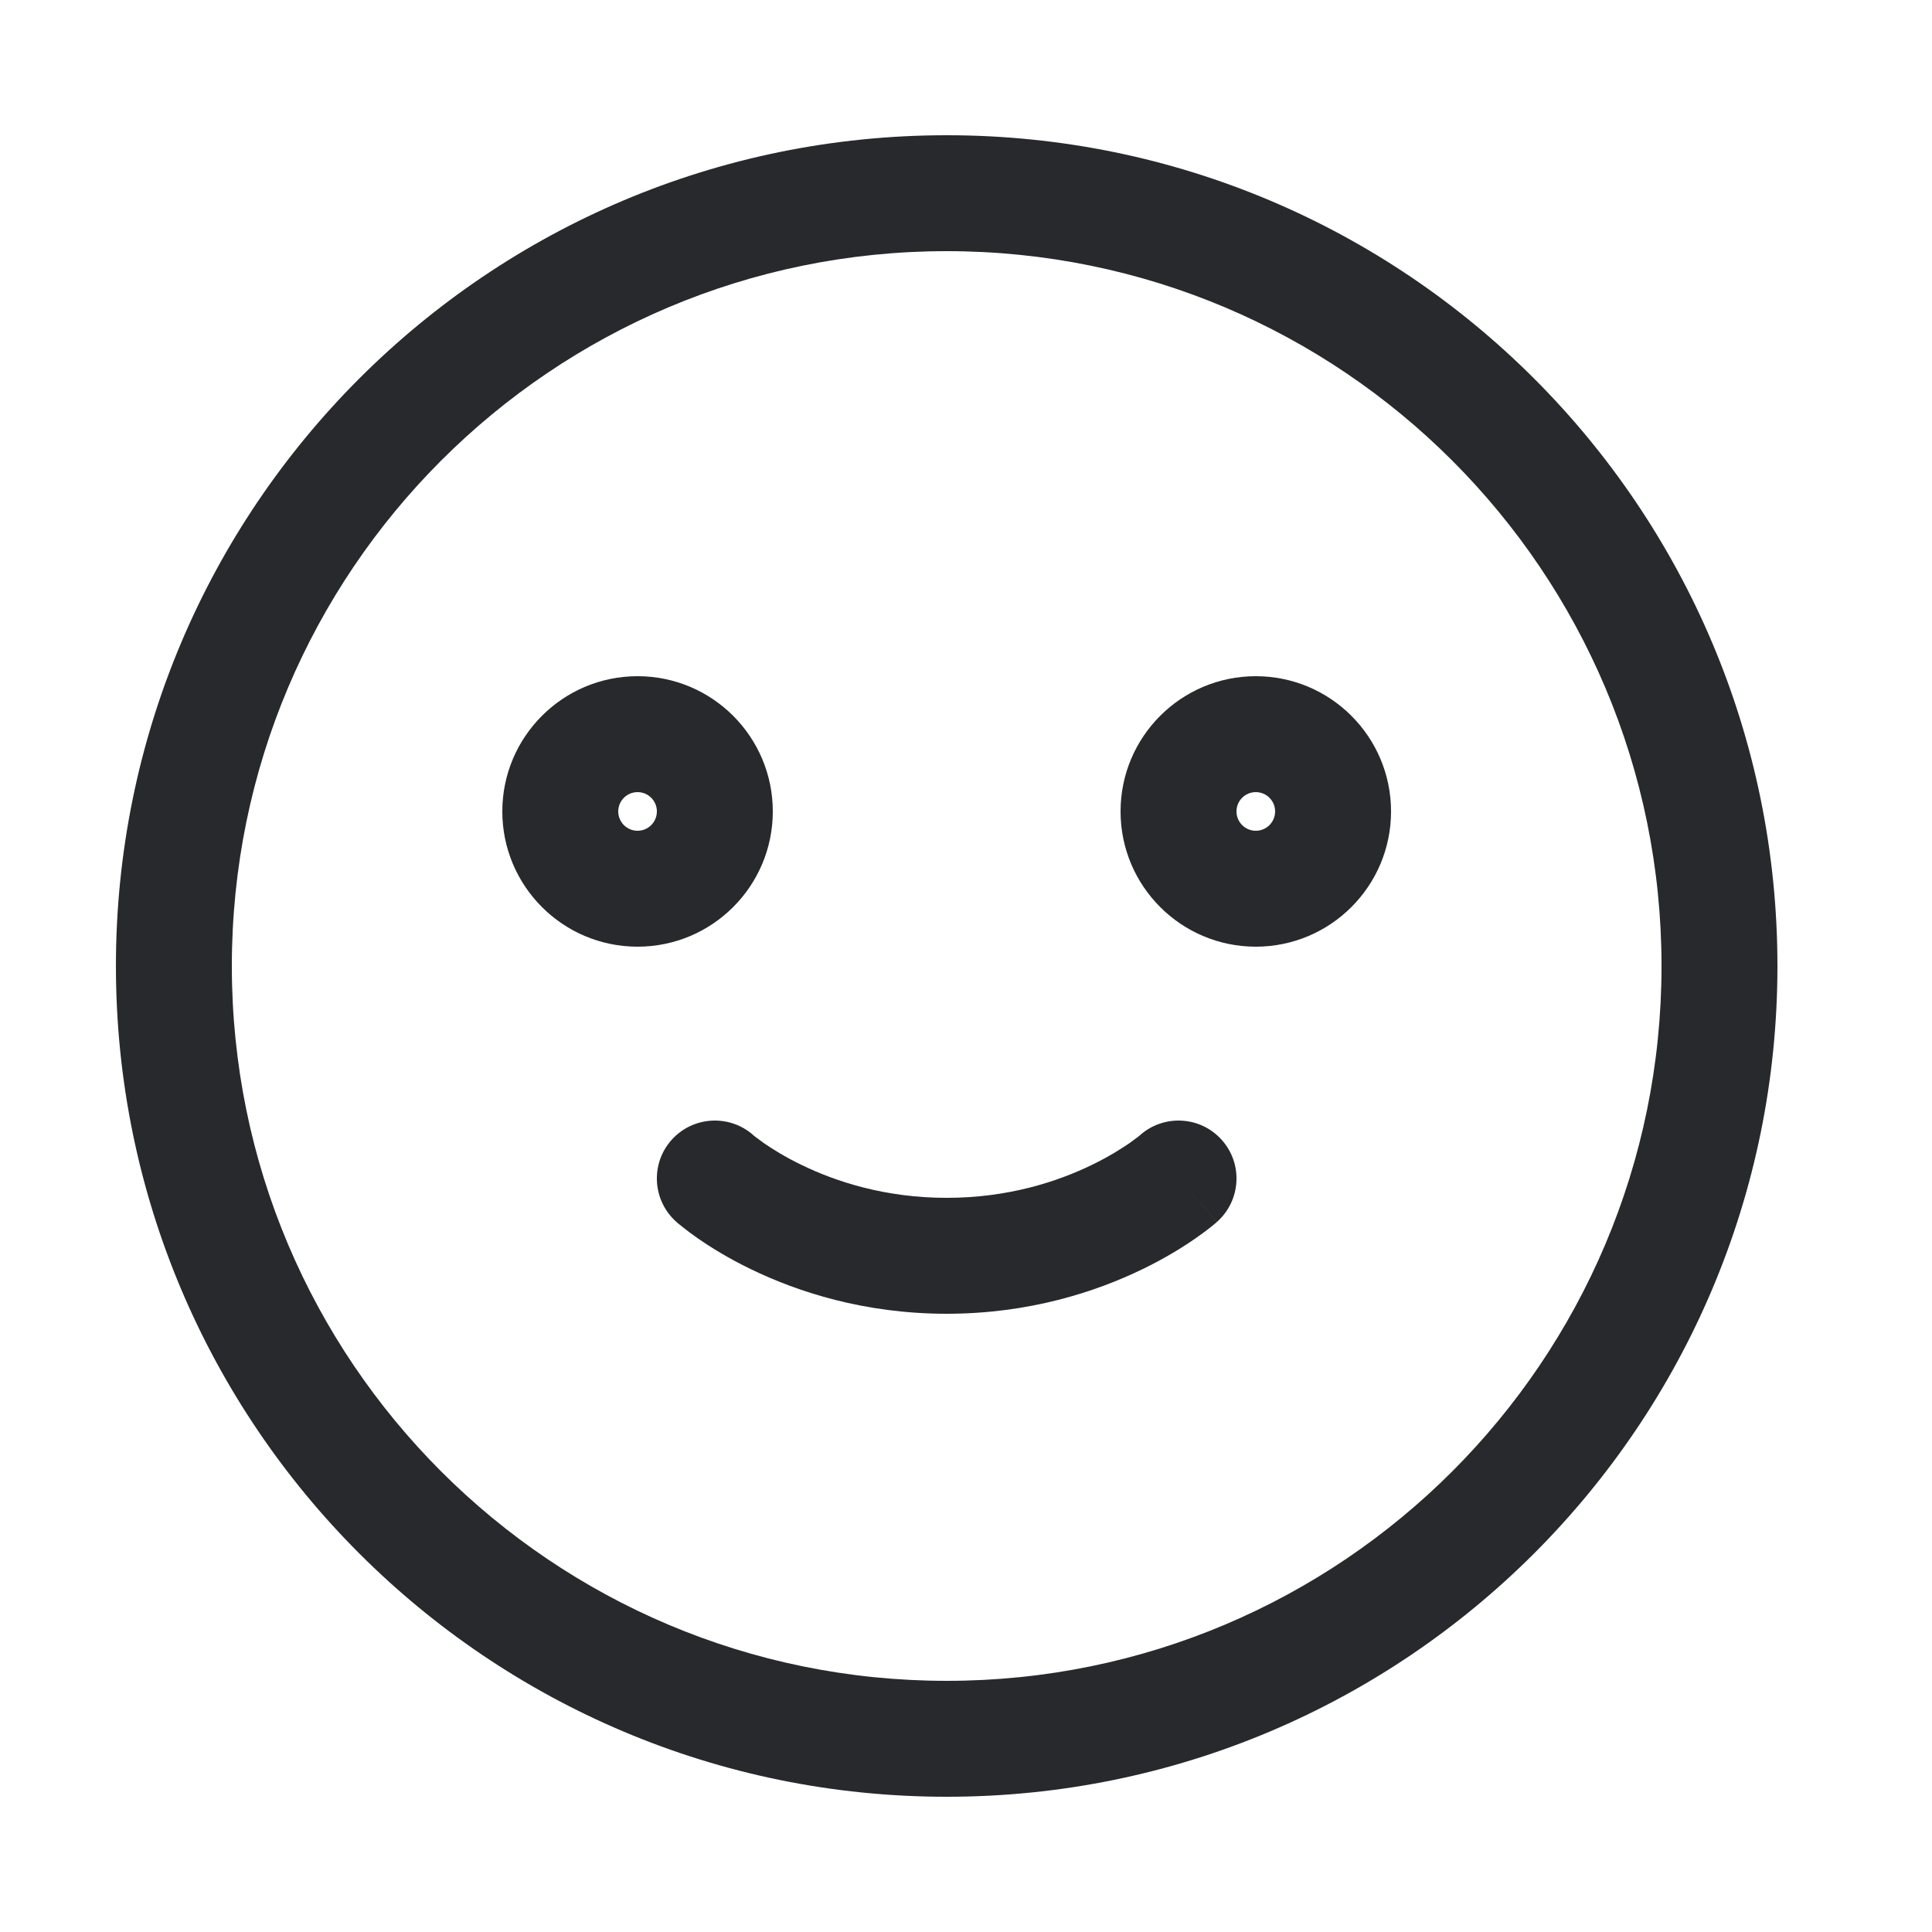 <svg width="25" height="25" viewBox="0 0 25 25" fill="none" xmlns="http://www.w3.org/2000/svg">
<g clip-path="url(#clip0_9863_20993)">
<path fill-rule="evenodd" clip-rule="evenodd" d="M12.25 3.25C7.141 3.25 3 7.391 3 12.5C3 17.609 7.141 21.75 12.25 21.75C17.359 21.75 21.5 17.609 21.5 12.5C21.5 7.391 17.359 3.25 12.25 3.25ZM1.5 12.5C1.5 6.563 6.313 1.75 12.25 1.75C18.187 1.75 23 6.563 23 12.5C23 18.437 18.187 23.25 12.25 23.25C6.313 23.25 1.5 18.437 1.5 12.5ZM8.25 10.25C8.112 10.25 8 10.362 8 10.5C8 10.638 8.112 10.75 8.25 10.75C8.388 10.75 8.5 10.638 8.5 10.5C8.5 10.362 8.388 10.25 8.25 10.25ZM6.5 10.5C6.5 9.534 7.284 8.75 8.25 8.75C9.216 8.75 10 9.534 10 10.5C10 11.466 9.216 12.25 8.25 12.25C7.284 12.25 6.5 11.466 6.5 10.5ZM16.25 10.25C16.112 10.25 16 10.362 16 10.5C16 10.638 16.112 10.75 16.25 10.75C16.388 10.75 16.5 10.638 16.5 10.5C16.5 10.362 16.388 10.25 16.25 10.25ZM14.5 10.5C14.5 9.534 15.284 8.75 16.25 8.75C17.216 8.75 18 9.534 18 10.5C18 11.466 17.216 12.25 16.25 12.25C15.284 12.25 14.5 11.466 14.5 10.5Z" fill="#27292C"/>
<path fill-rule="evenodd" clip-rule="evenodd" d="M9.745 14.686C9.435 14.415 8.964 14.443 8.689 14.752C8.414 15.061 8.442 15.535 8.752 15.811L9.25 15.25C8.752 15.811 8.752 15.811 8.752 15.811L8.753 15.811L8.754 15.812L8.756 15.815L8.762 15.82L8.78 15.835C8.794 15.847 8.813 15.862 8.836 15.88C8.882 15.917 8.945 15.965 9.027 16.022C9.189 16.135 9.422 16.281 9.72 16.425C10.315 16.713 11.177 17 12.25 17C13.323 17 14.185 16.713 14.78 16.425C15.078 16.281 15.311 16.135 15.473 16.022C15.555 15.965 15.618 15.917 15.665 15.88C15.688 15.862 15.706 15.847 15.72 15.835L15.738 15.82L15.744 15.815L15.746 15.812L15.747 15.811C15.747 15.811 15.748 15.811 15.25 15.25L15.748 15.811C16.058 15.535 16.086 15.061 15.811 14.752C15.537 14.443 15.065 14.415 14.755 14.686L14.755 14.687C14.751 14.69 14.743 14.697 14.732 14.706C14.709 14.724 14.67 14.753 14.617 14.791C14.509 14.865 14.344 14.97 14.126 15.075C13.69 15.287 13.052 15.5 12.25 15.5C11.448 15.5 10.81 15.287 10.374 15.075C10.156 14.97 9.991 14.865 9.883 14.791C9.83 14.753 9.791 14.724 9.768 14.706C9.757 14.697 9.75 14.69 9.746 14.688L9.745 14.686ZM14.755 14.686L14.755 14.687L14.753 14.688L14.753 14.689L14.755 14.686Z" fill="#27292C"/>
</g>
<defs>
<clipPath id="clip0_9863_20993">
<rect width="24" height="24" fill="white" transform="translate(0.5 0.5)"/>
</clipPath>
</defs>
</svg>
